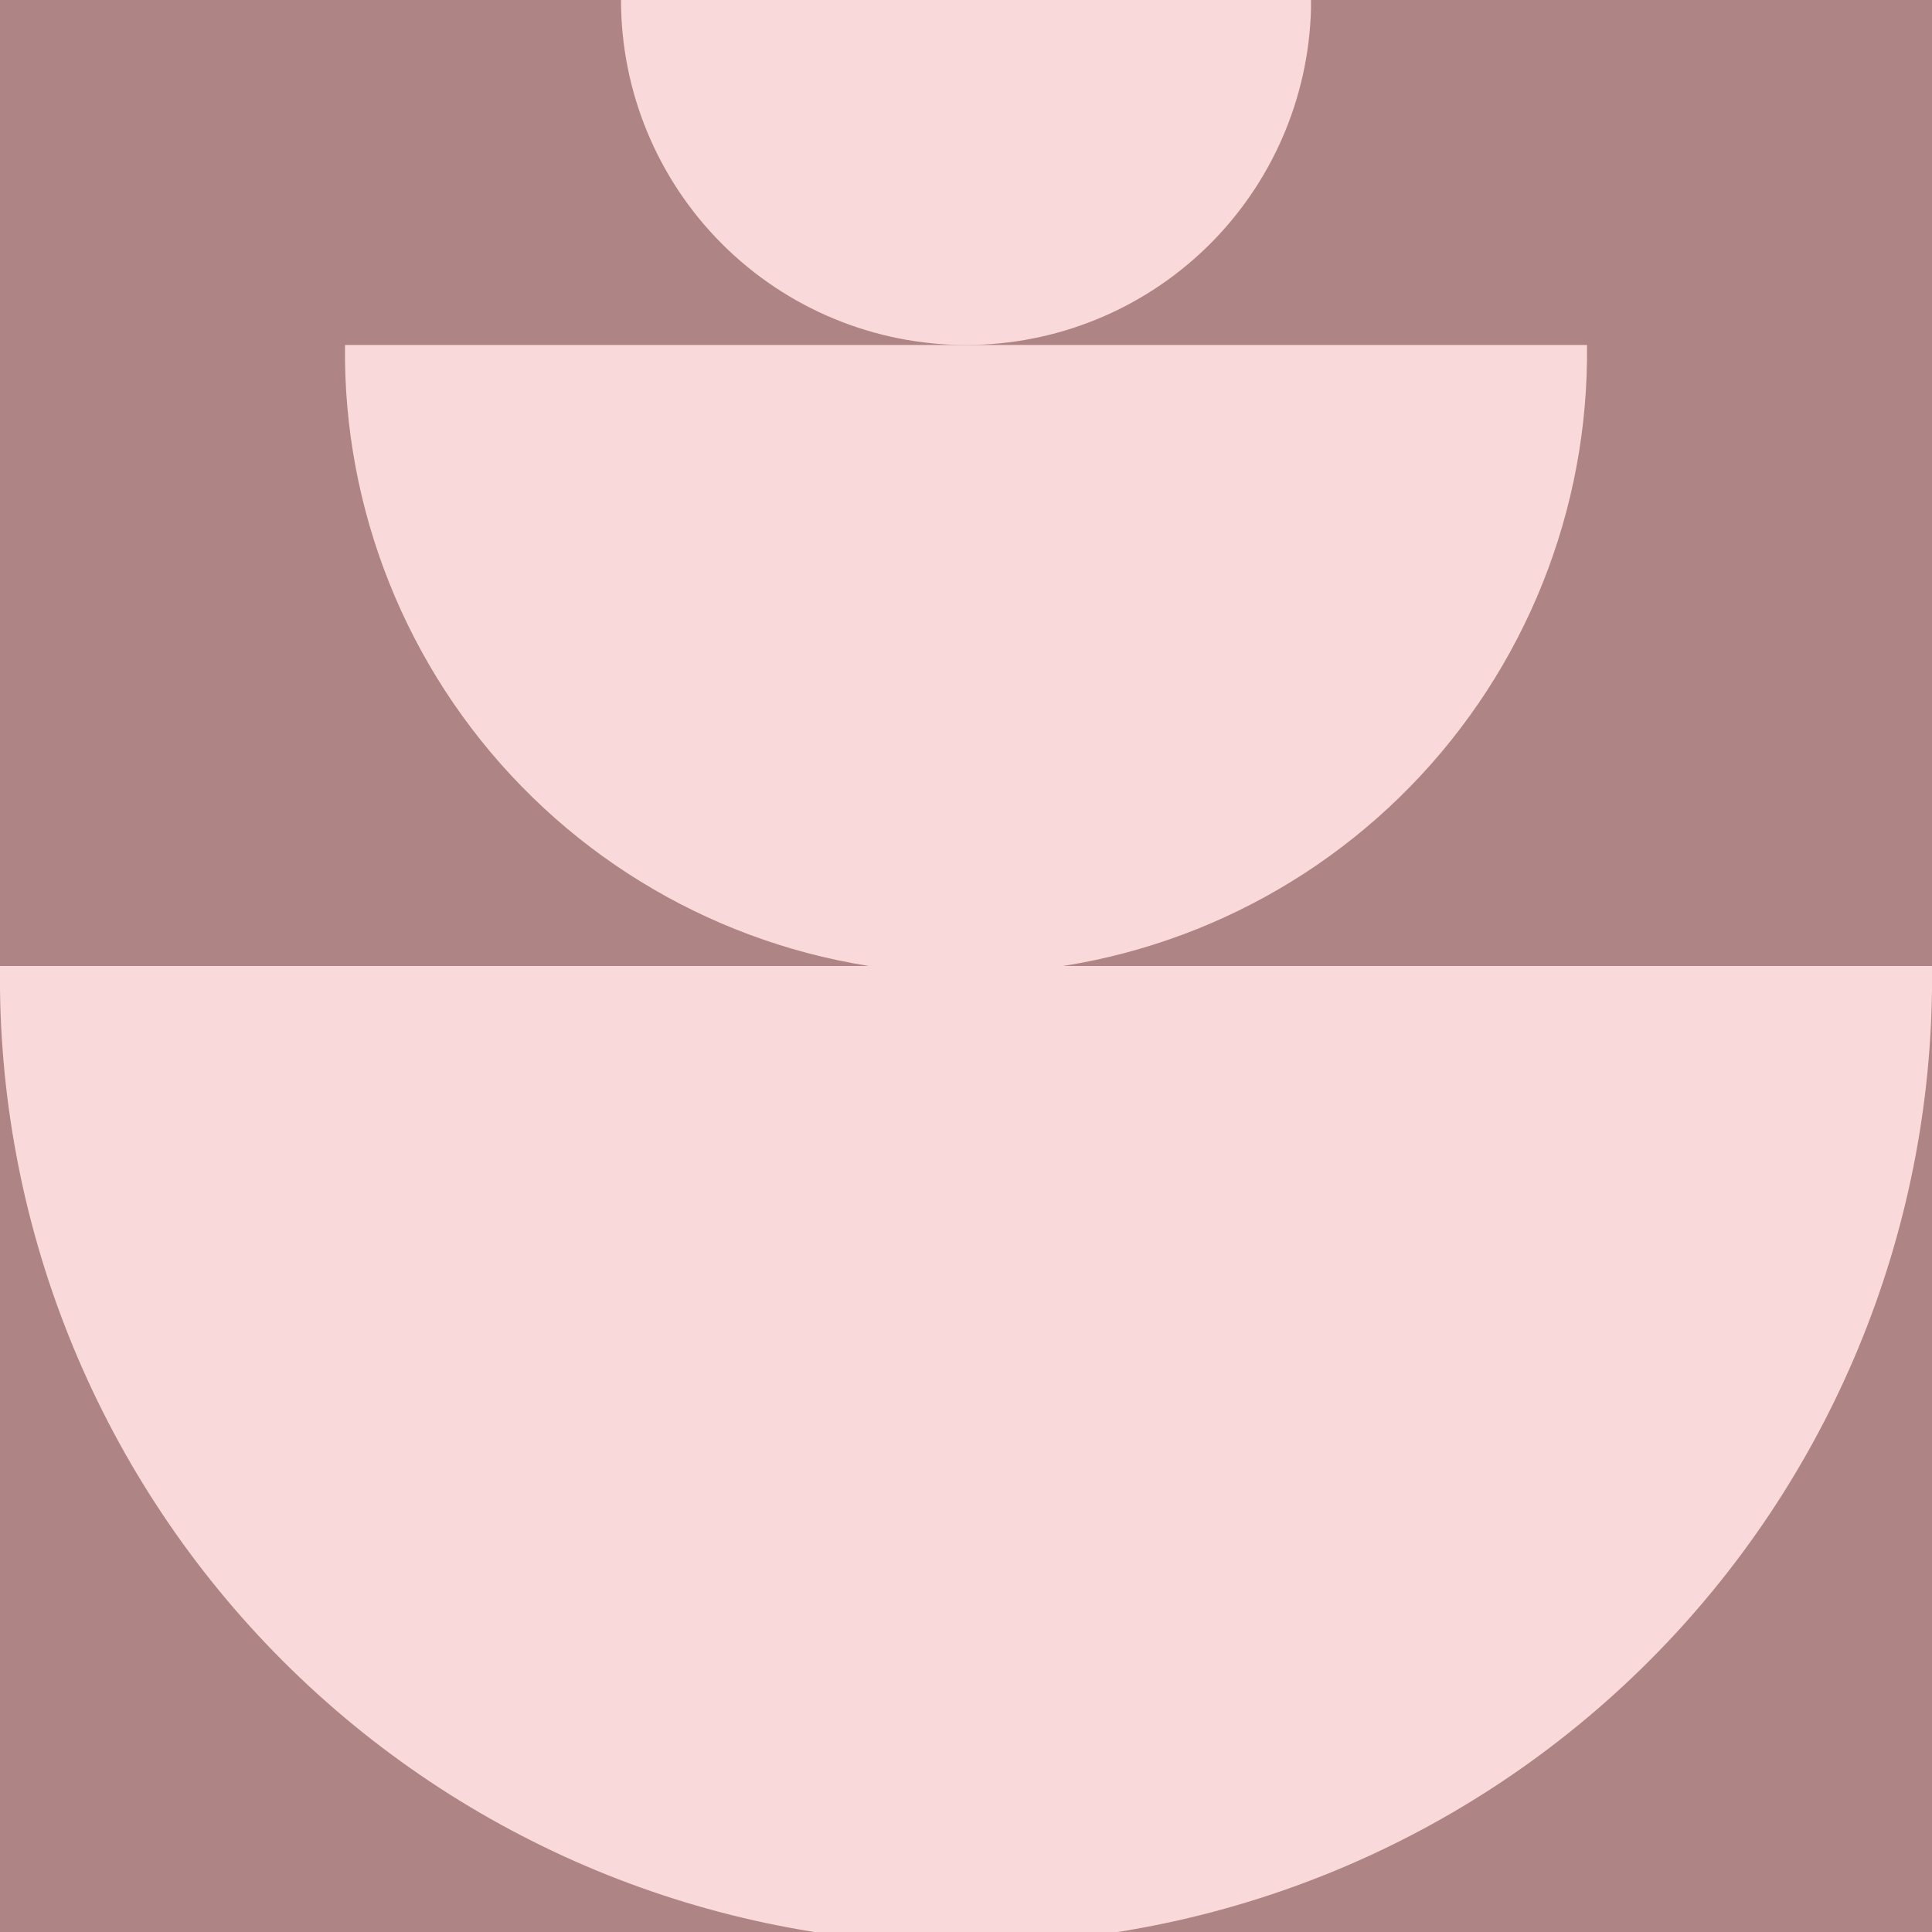 <?xml version="1.0" encoding="UTF-8"?> <svg xmlns="http://www.w3.org/2000/svg" width="180" height="180" viewBox="0 0 180 180" fill="none"><rect width="180" height="180" fill="#AE8484"></rect><g clip-path="url(#clip0_829_505)"><path d="M4.62252e-06 90H180V92.218C179.706 116.087 169.942 138.862 152.855 155.533C135.769 172.203 112.761 181.403 88.891 181.109C65.022 180.815 42.247 171.051 25.576 153.964C8.906 136.878 -0.294 113.869 4.62252e-06 90Z" fill="#F9D9D9"></path><path d="M32.143 32.143H147.857V33.557C147.67 48.901 141.394 63.543 130.411 74.261C119.428 84.979 104.638 90.894 89.293 90.707C73.948 90.519 59.307 84.244 48.589 73.261C37.871 62.278 31.956 47.487 32.143 32.143Z" fill="#F9D9D9"></path><path d="M57.857 0H122.143V0.804C121.933 9.188 118.454 17.159 112.449 23.014C106.443 28.869 98.387 32.145 90 32.143C81.475 32.143 73.299 28.756 67.271 22.728C61.243 16.701 57.857 8.525 57.857 0Z" fill="#F9D9D9"></path></g><defs><clipPath id="clip0_829_505"><rect width="180" height="180" fill="white"></rect></clipPath></defs></svg> 